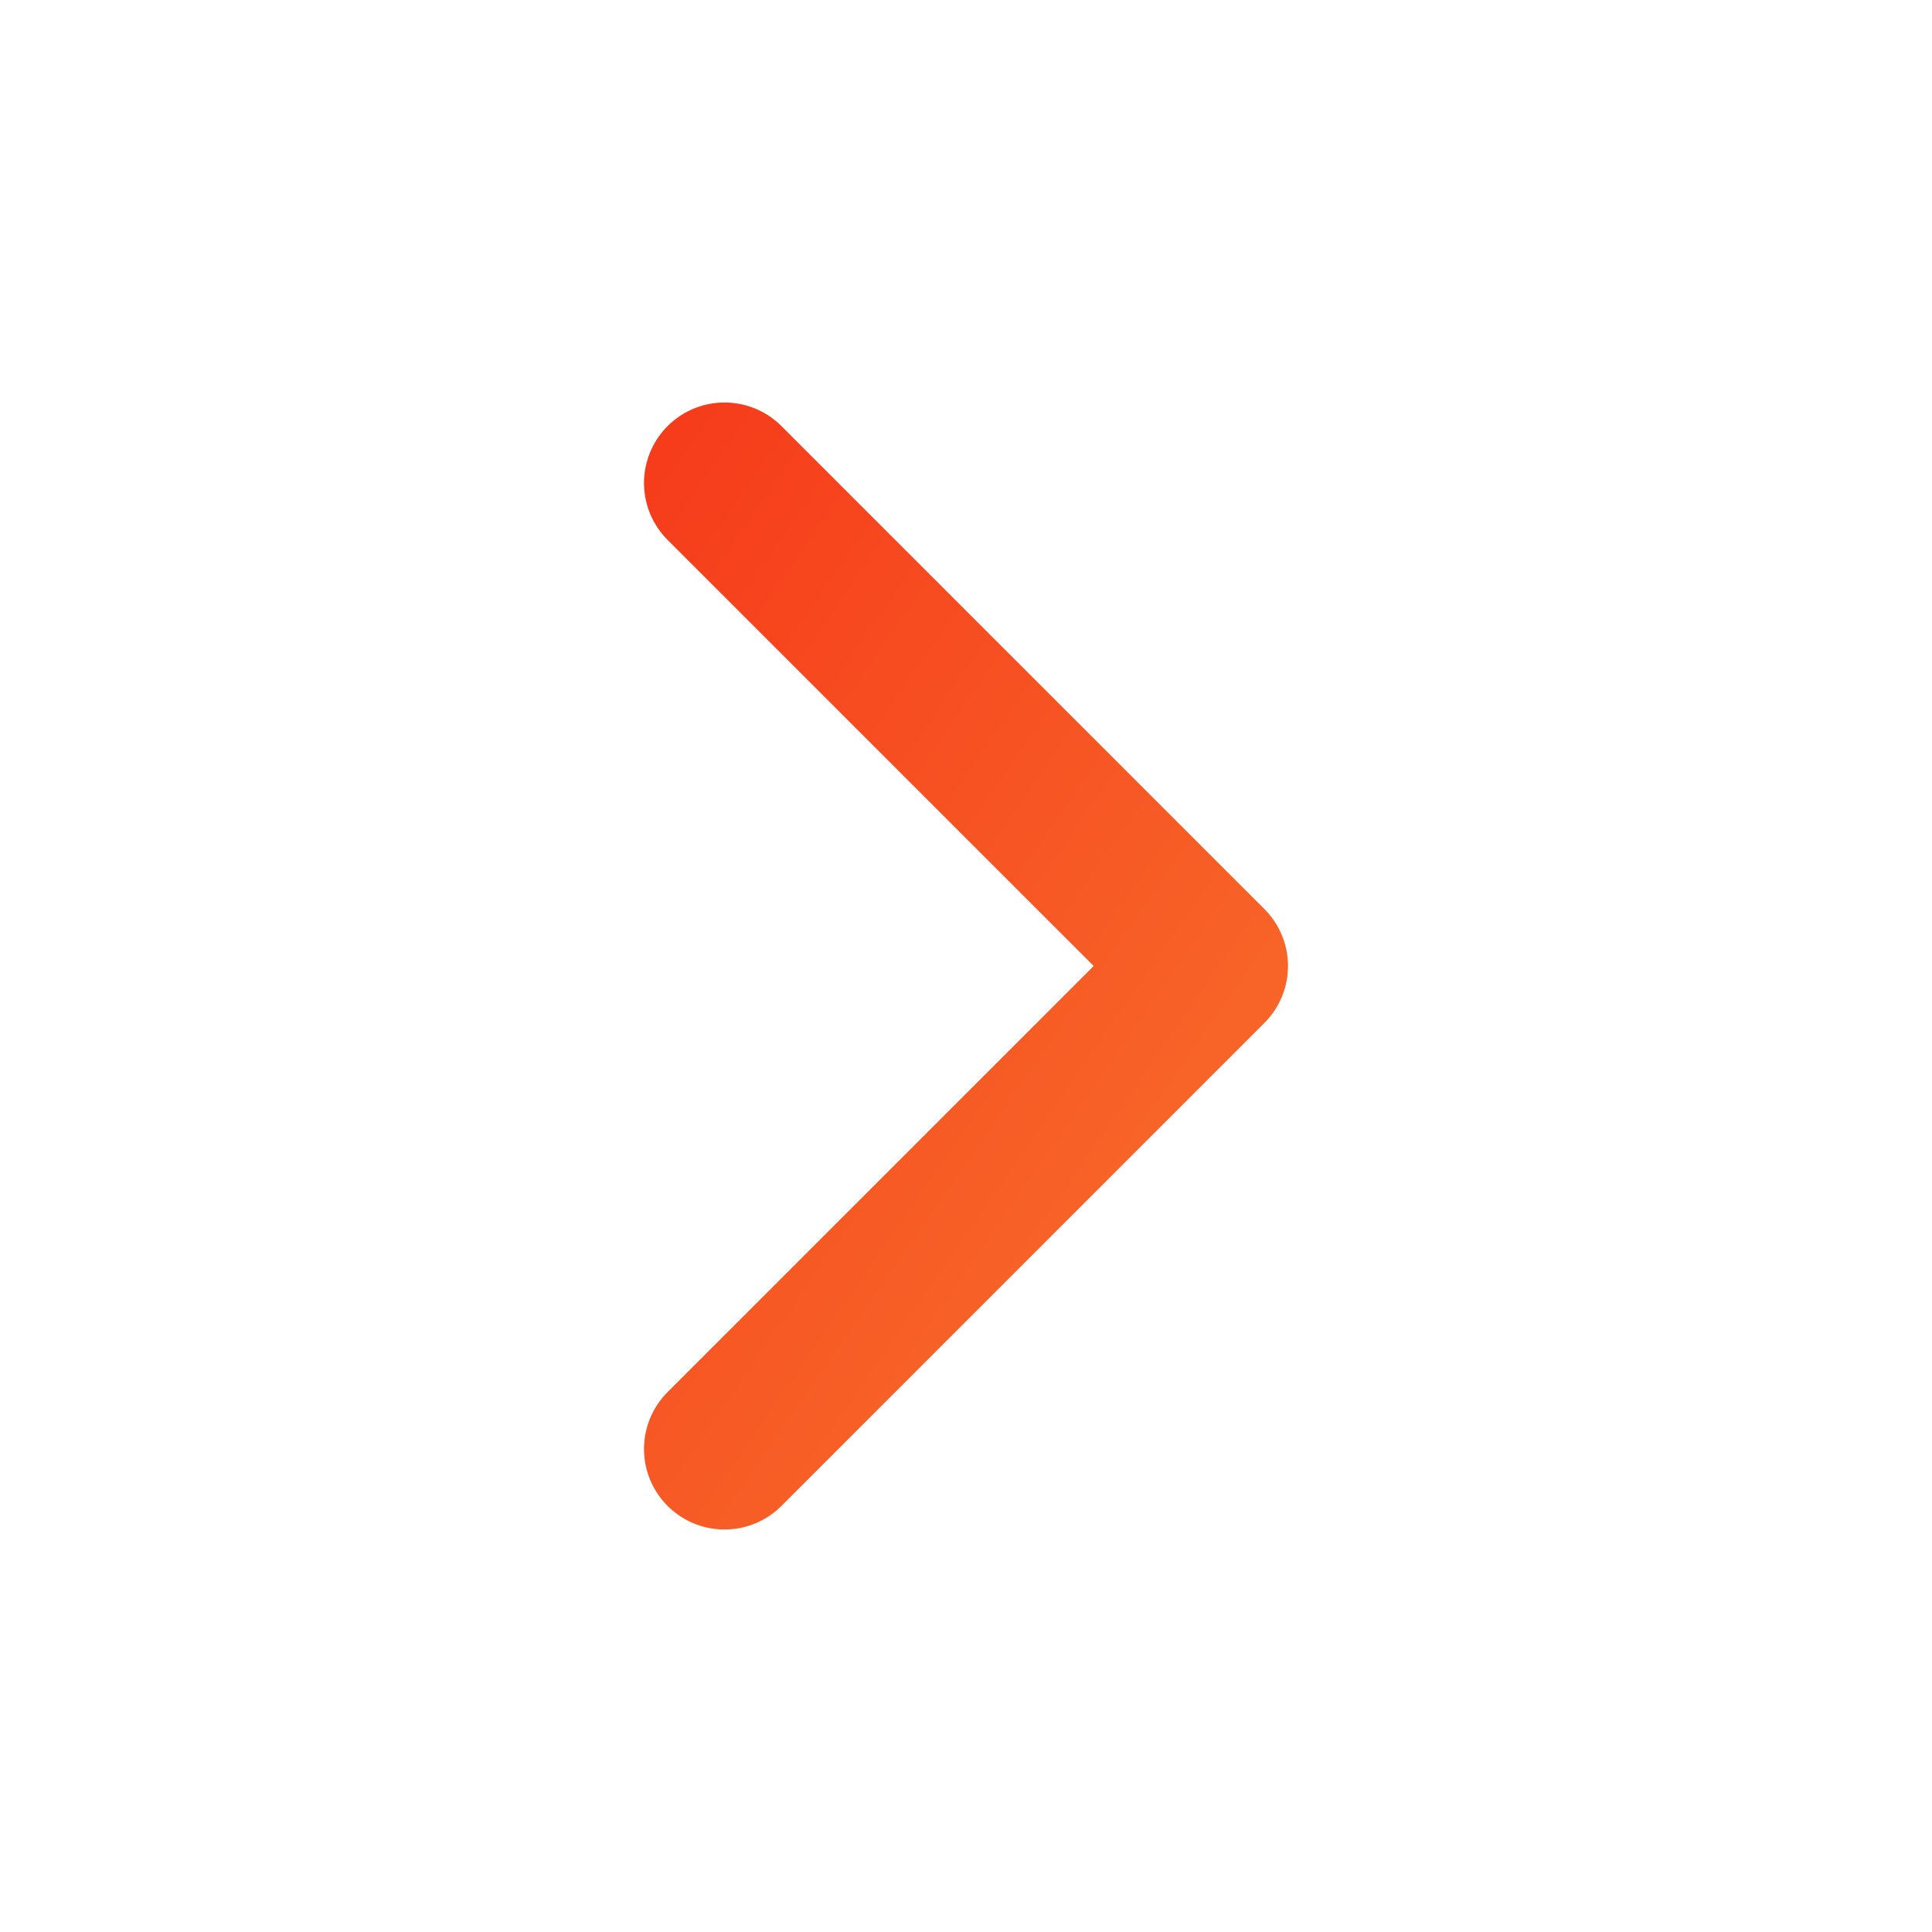 <svg width="24" height="24" viewBox="0 0 24 24" fill="none" xmlns="http://www.w3.org/2000/svg">
<path d="M9 18L15 12L9 6" stroke="url(#paint0_linear_16_248)" stroke-width="2" stroke-linecap="round" stroke-linejoin="round"/>
<defs>
<linearGradient id="paint0_linear_16_248" x1="3.5" y1="8" x2="16.5" y2="17" gradientUnits="userSpaceOnUse">
<stop stop-color="#F63218"/>
<stop offset="1" stop-color="#F8712C"/>
</linearGradient>
</defs>
</svg>
